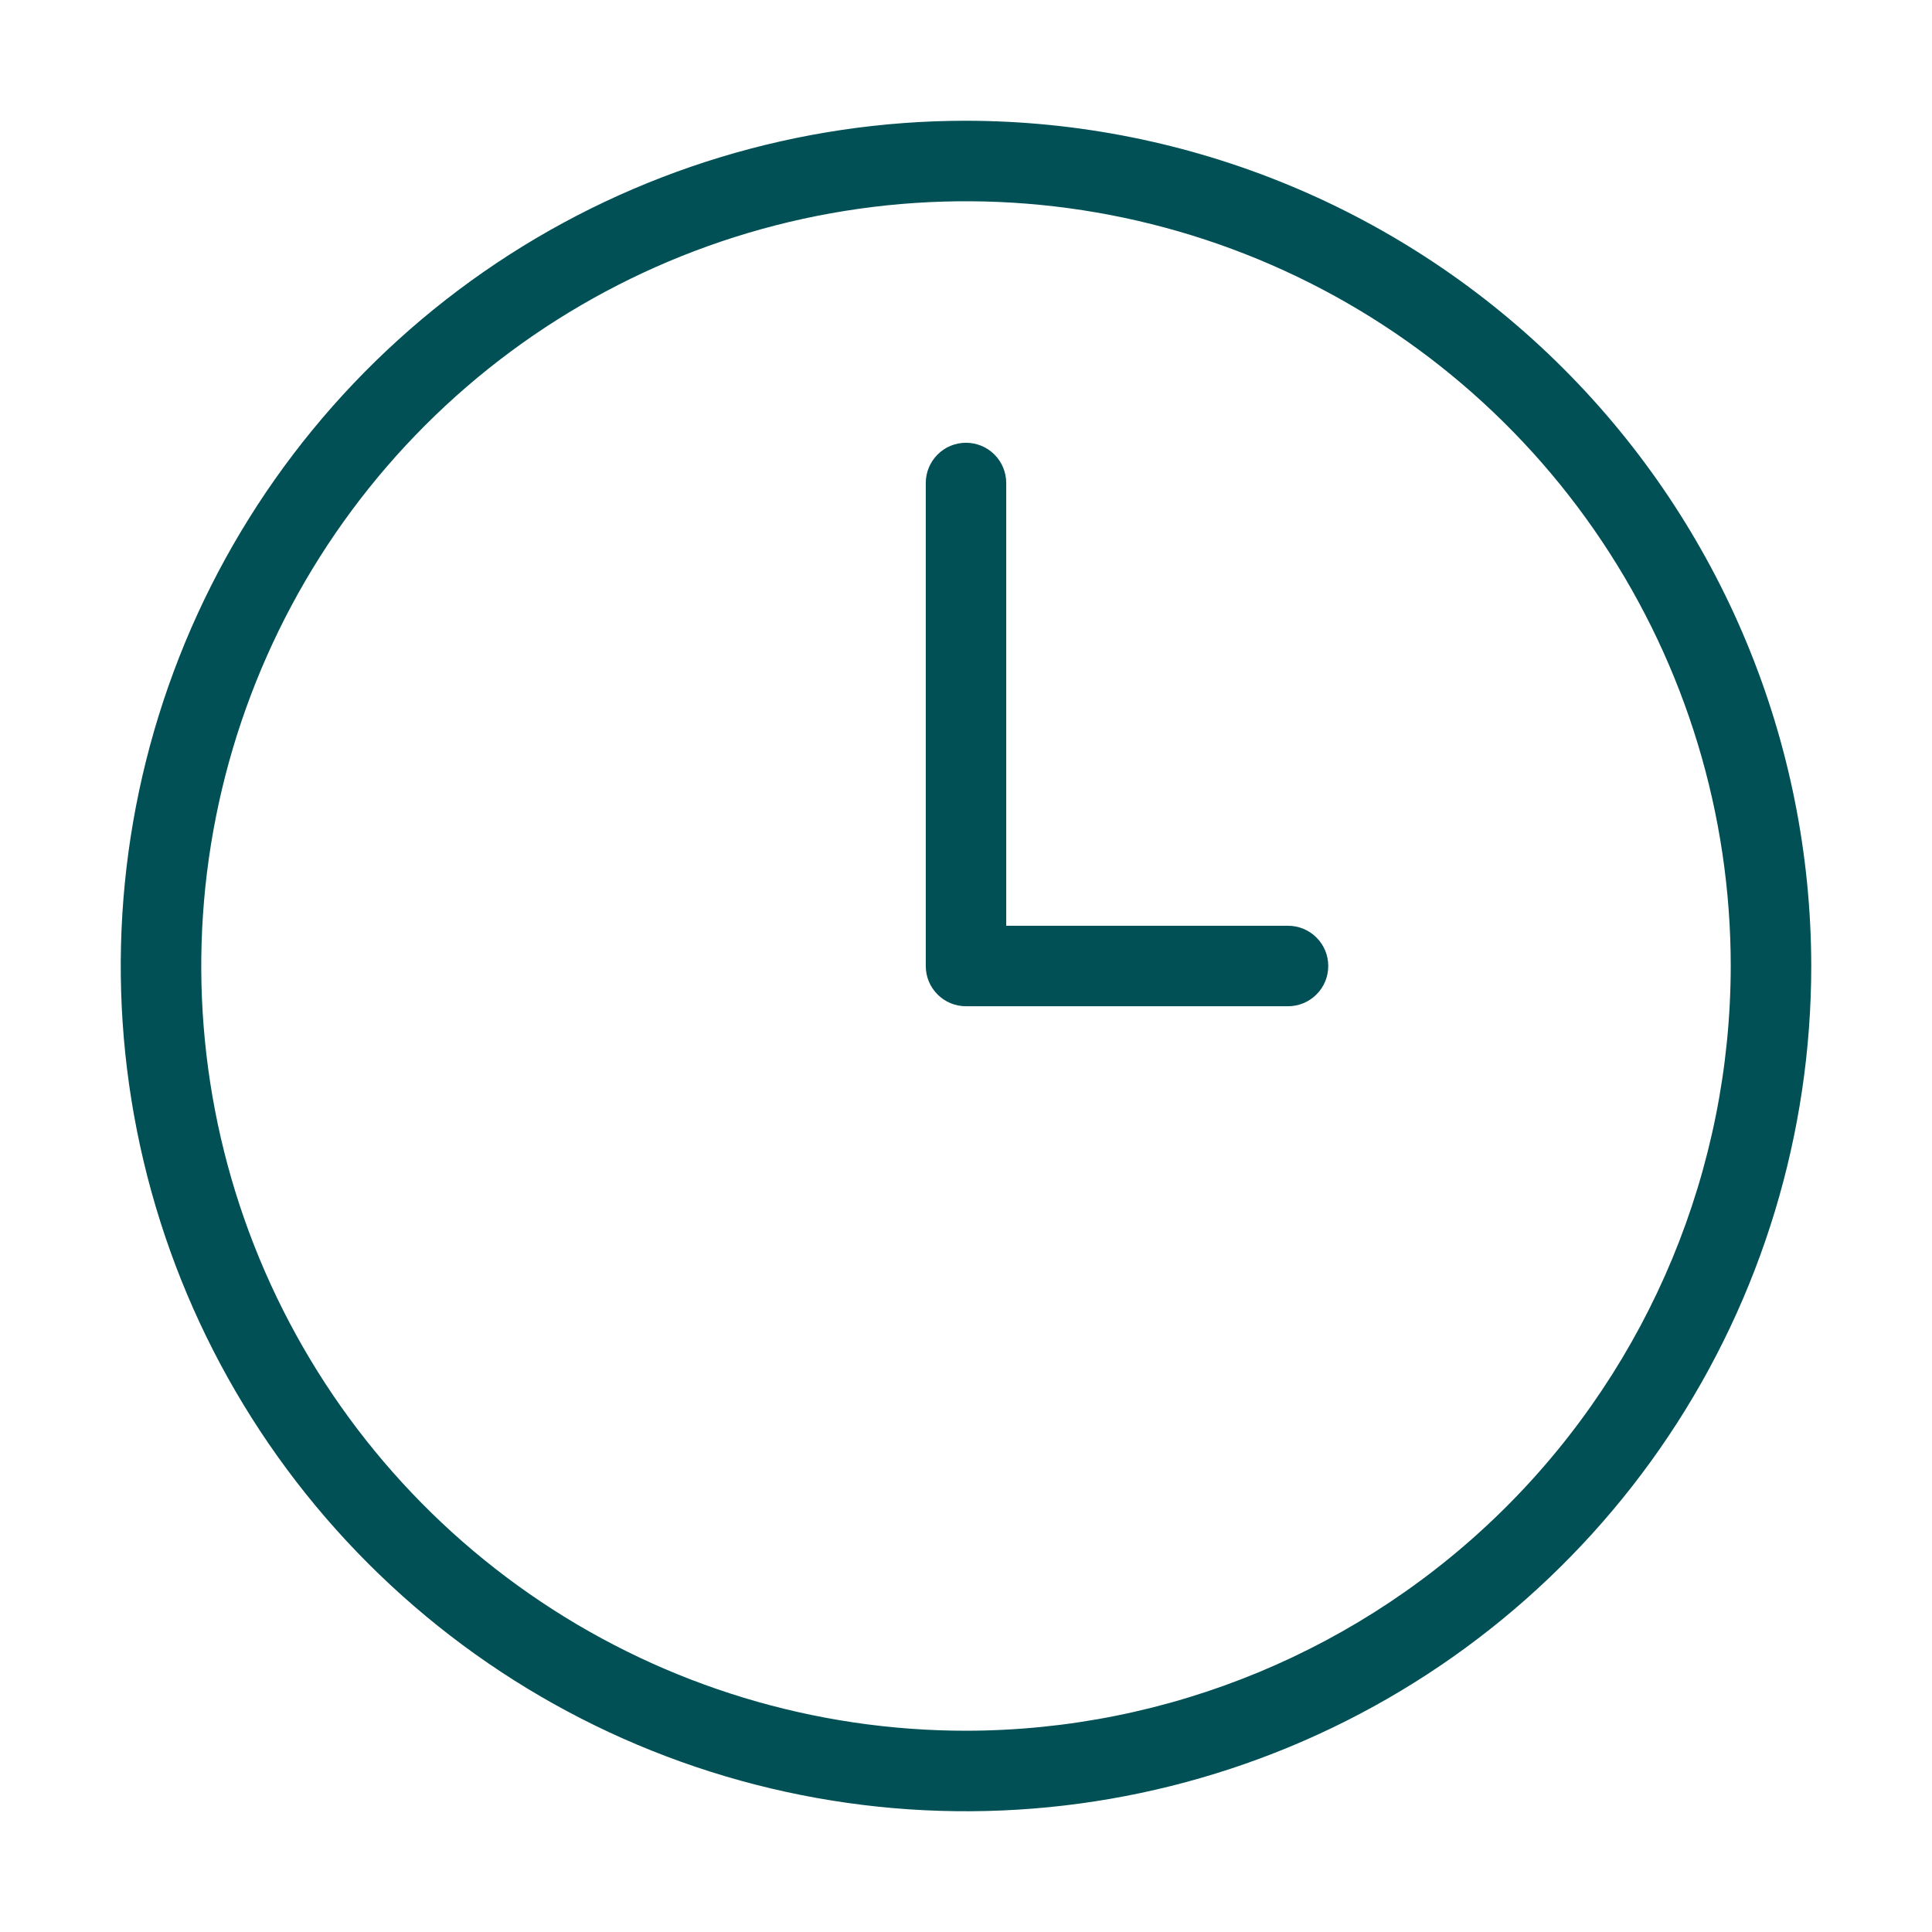 <svg width="40" height="40" viewBox="0 0 40 40" fill="none" xmlns="http://www.w3.org/2000/svg">
<path d="M20 2.5C16.539 2.5 13.155 3.526 10.277 5.449C7.4 7.372 5.157 10.105 3.832 13.303C2.508 16.501 2.161 20.019 2.836 23.414C3.511 26.809 5.178 29.927 7.626 32.374C10.073 34.822 13.191 36.489 16.586 37.164C19.981 37.839 23.499 37.492 26.697 36.168C29.895 34.843 32.628 32.6 34.551 29.723C36.474 26.845 37.5 23.461 37.5 20C37.495 15.36 35.65 10.912 32.369 7.631C29.088 4.35 24.64 2.505 20 2.5ZM20 35.833C16.869 35.833 13.807 34.905 11.204 33.165C8.6 31.425 6.57 28.952 5.372 26.059C4.174 23.166 3.86 19.982 4.471 16.911C5.082 13.84 6.59 11.018 8.804 8.804C11.018 6.59 13.84 5.082 16.911 4.471C19.982 3.86 23.166 4.174 26.059 5.372C28.952 6.57 31.425 8.6 33.165 11.204C34.905 13.807 35.833 16.869 35.833 20C35.829 24.198 34.159 28.222 31.191 31.191C28.222 34.159 24.198 35.829 20 35.833ZM27.5 20C27.5 20.11 27.479 20.218 27.437 20.319C27.395 20.42 27.334 20.512 27.256 20.589C27.179 20.667 27.087 20.728 26.986 20.77C26.884 20.812 26.776 20.833 26.667 20.833H20C19.89 20.833 19.782 20.812 19.681 20.77C19.58 20.728 19.488 20.667 19.411 20.589C19.333 20.512 19.272 20.42 19.23 20.319C19.188 20.218 19.167 20.11 19.167 20V10C19.167 9.779 19.255 9.567 19.411 9.411C19.567 9.254 19.779 9.167 20 9.167C20.221 9.167 20.433 9.254 20.589 9.411C20.745 9.567 20.833 9.779 20.833 10V19.167H26.667C26.776 19.167 26.884 19.188 26.986 19.23C27.087 19.272 27.179 19.333 27.256 19.411C27.334 19.488 27.395 19.58 27.437 19.681C27.479 19.782 27.5 19.89 27.5 20Z" fill="#005055"/>
</svg>
